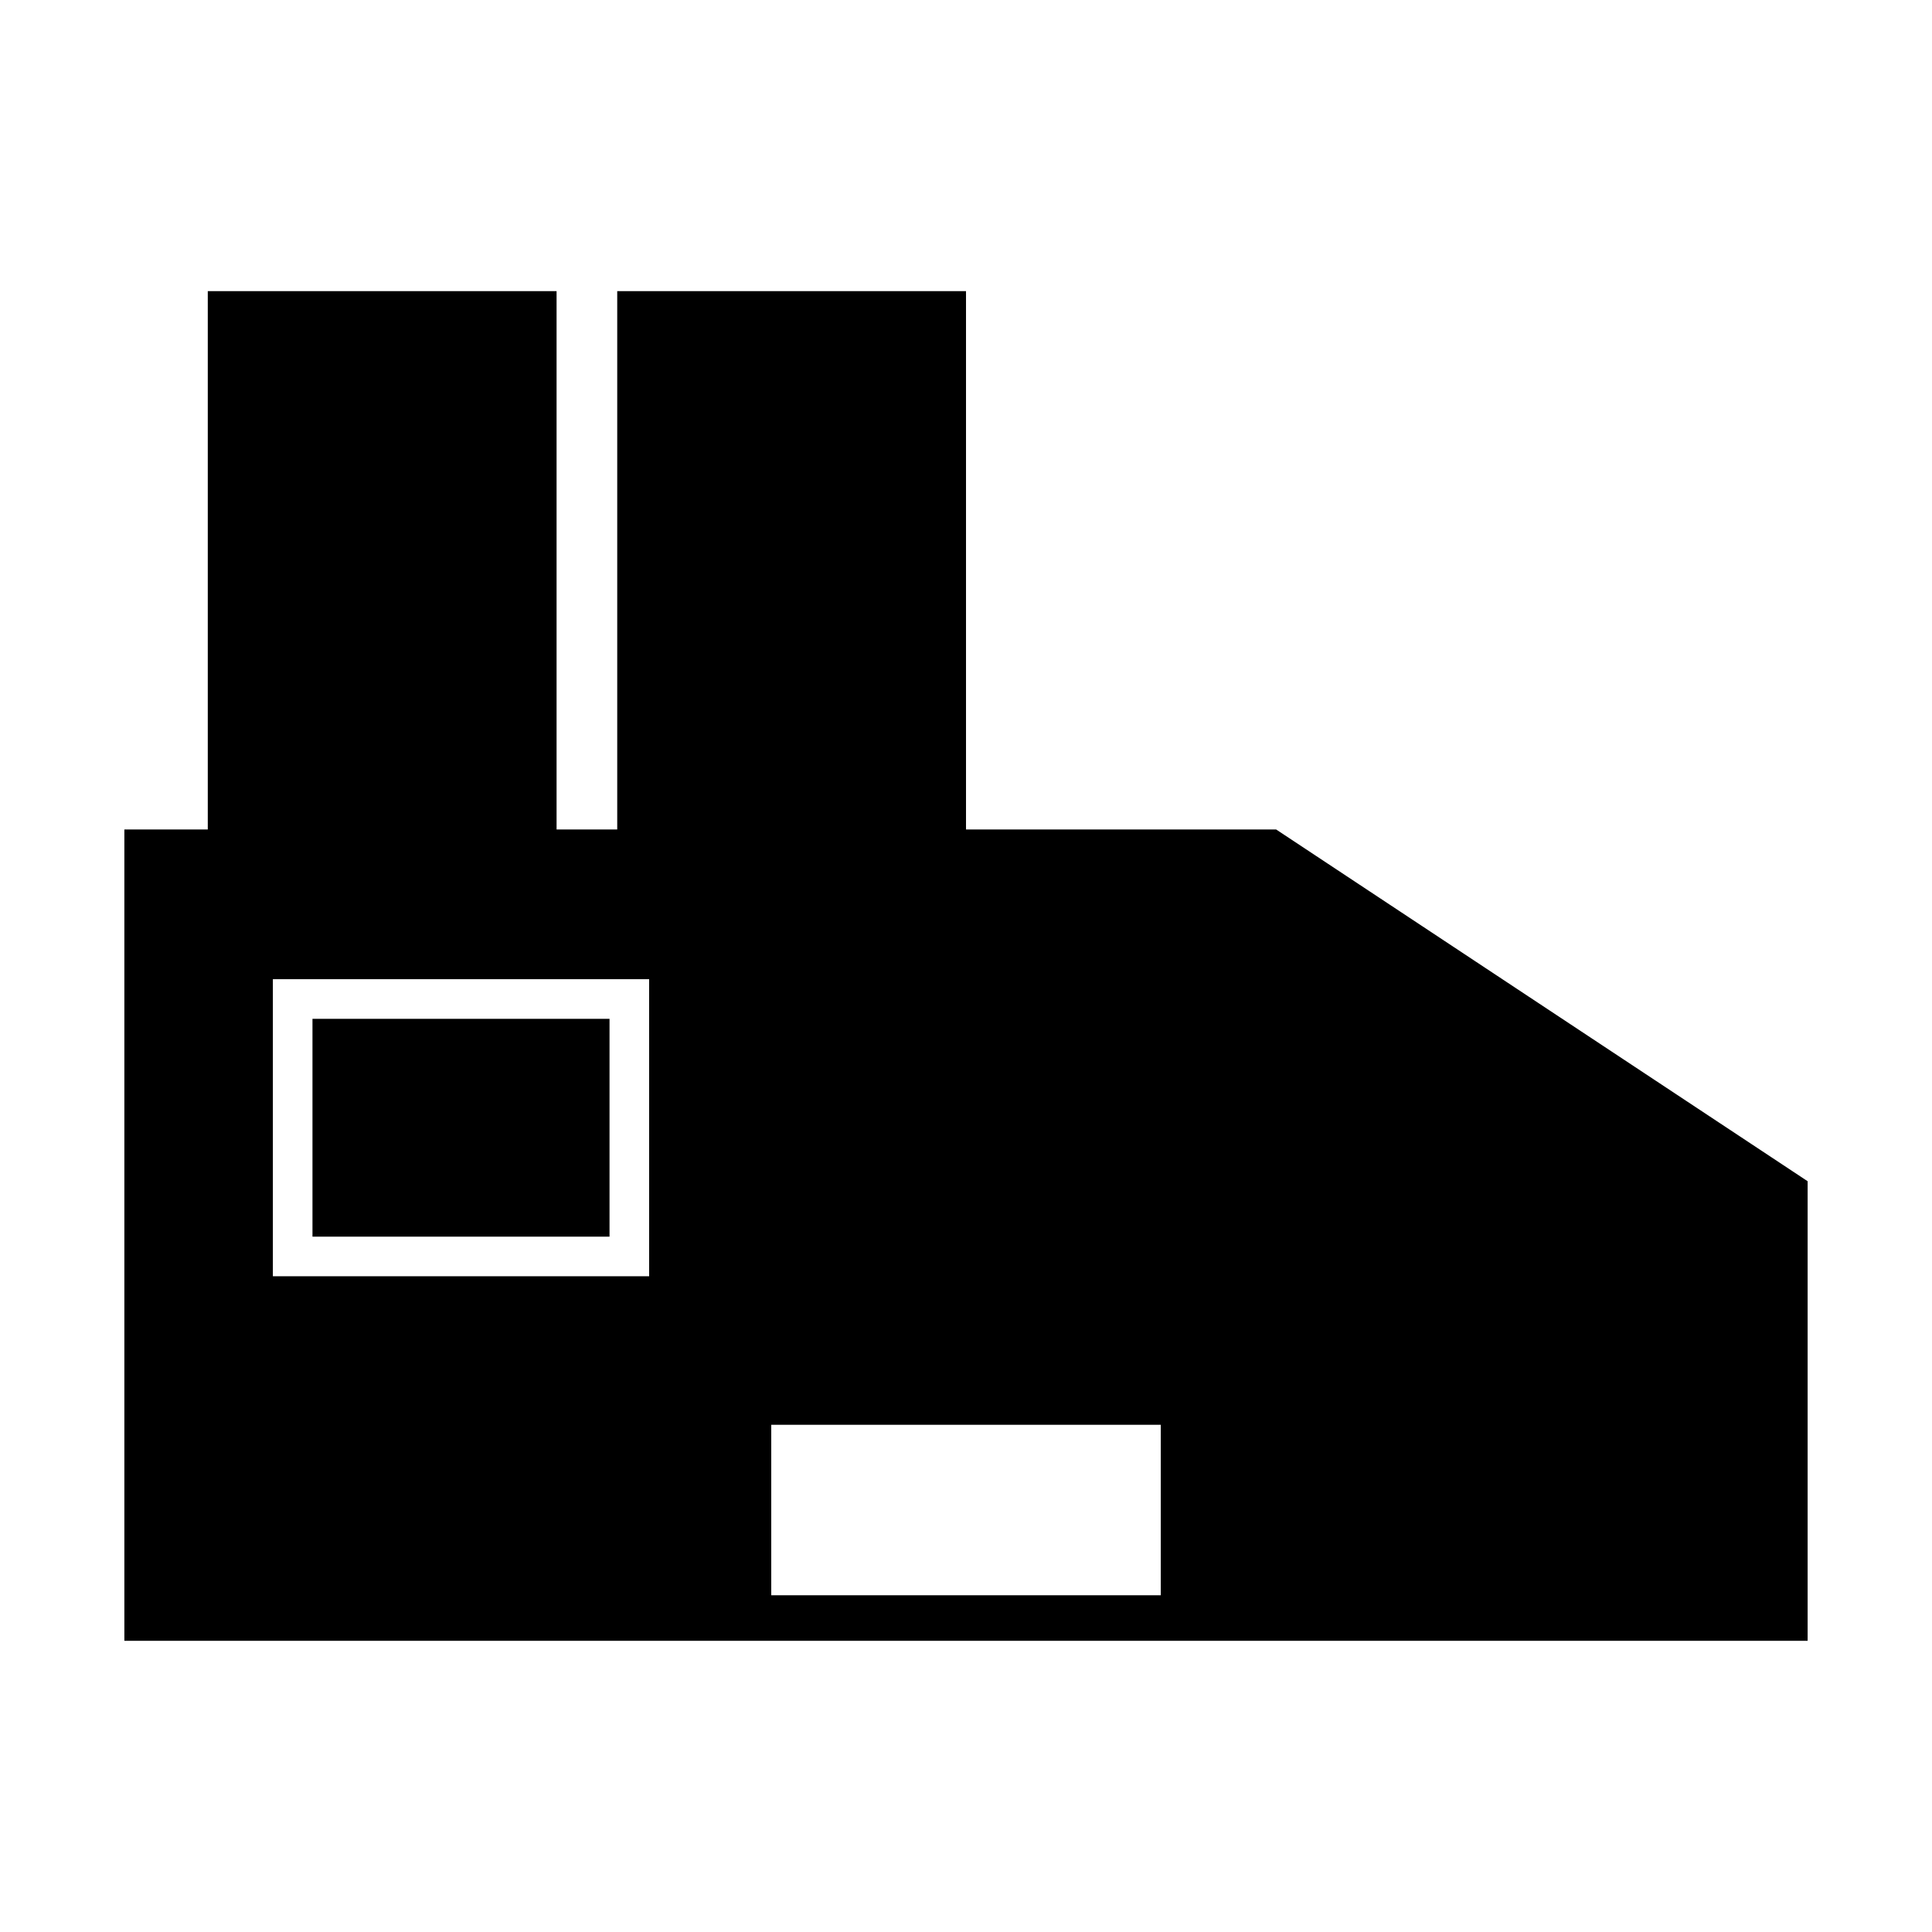 <?xml version="1.0" encoding="UTF-8"?>
<!-- Uploaded to: SVG Repo, www.svgrepo.com, Generator: SVG Repo Mixer Tools -->
<svg fill="#000000" width="800px" height="800px" version="1.1" viewBox="144 144 512 512" xmlns="http://www.w3.org/2000/svg">
 <g>
  <path d="m482.19 363.82h-82.188v-142.66l-92.43-0.004v142.66h-16.074v-142.66l-92.434-0.004v142.66l-22.105 0.004v215.01h446.08v-121.79zm-166.16 118.4h-99.715v-78.719h99.711zm135.58 84.543h-103.22v-45.18h103.22z"/>
  <path d="m226.81 414h78.719v57.727h-78.719z"/>
 </g>
</svg>